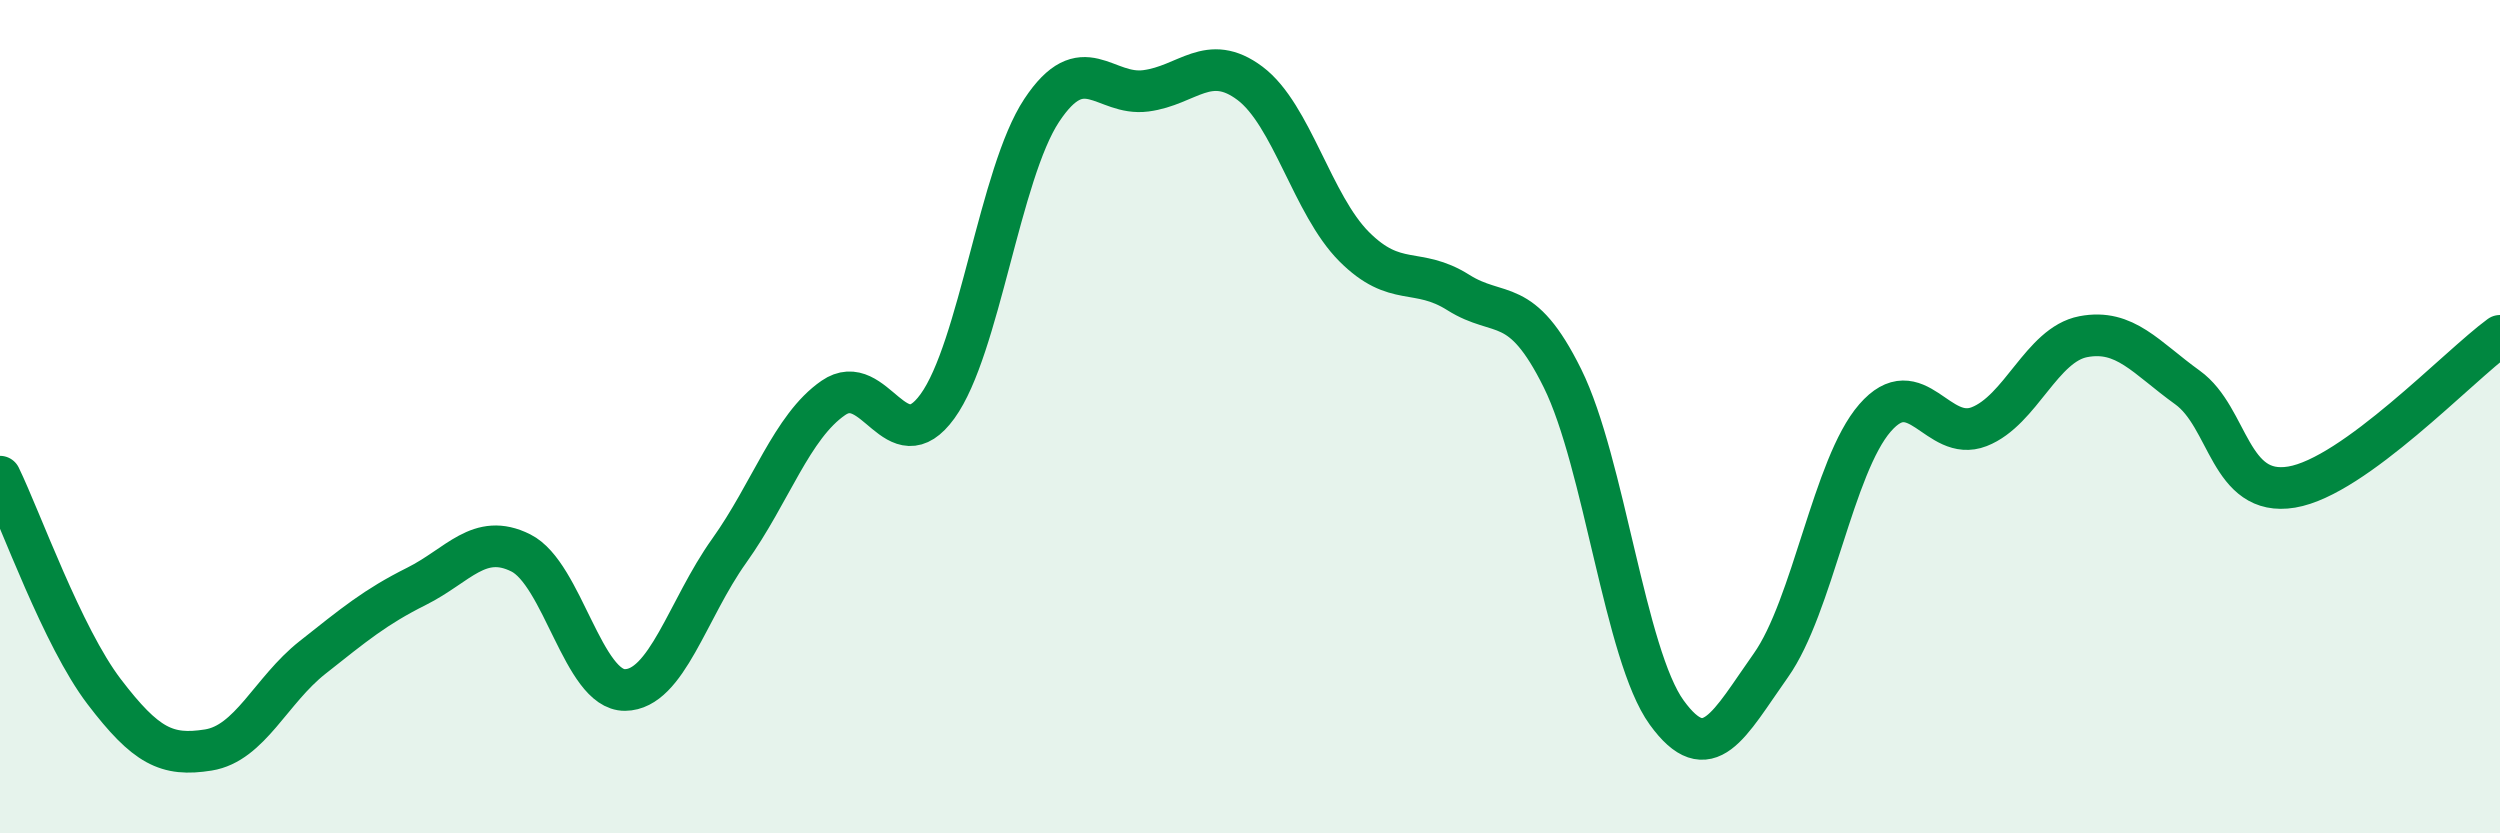 
    <svg width="60" height="20" viewBox="0 0 60 20" xmlns="http://www.w3.org/2000/svg">
      <path
        d="M 0,11.44 C 0.5,12.47 1.5,15.29 2.5,16.6 C 3.5,17.91 4,18.16 5,18 C 6,17.84 6.5,16.57 7.5,15.78 C 8.5,14.99 9,14.57 10,14.07 C 11,13.57 11.5,12.77 12.5,13.27 C 13.5,13.77 14,16.57 15,16.56 C 16,16.55 16.5,14.62 17.5,13.22 C 18.5,11.82 19,10.24 20,9.55 C 21,8.86 21.5,11.13 22.5,9.75 C 23.5,8.37 24,4.16 25,2.65 C 26,1.14 26.5,2.31 27.5,2.18 C 28.5,2.05 29,1.25 30,2 C 31,2.75 31.5,4.92 32.5,5.92 C 33.5,6.92 34,6.39 35,7.02 C 36,7.65 36.5,7.06 37.5,9.08 C 38.5,11.1 39,15.72 40,17.1 C 41,18.48 41.5,17.38 42.5,15.97 C 43.5,14.56 44,11.18 45,10.03 C 46,8.88 46.5,10.63 47.5,10.24 C 48.5,9.85 49,8.27 50,8.08 C 51,7.89 51.5,8.58 52.5,9.3 C 53.5,10.02 53.5,11.94 55,11.69 C 56.5,11.44 59,8.79 60,8.06L60 20L0 20Z"
        fill="#008740"
        opacity="0.1"
        stroke-linecap="round"
        stroke-linejoin="round"
      />
      <path
        d="M 0,11.44 C 0.5,12.47 1.5,15.29 2.5,16.6 C 3.5,17.91 4,18.16 5,18 C 6,17.84 6.5,16.57 7.5,15.78 C 8.5,14.99 9,14.57 10,14.07 C 11,13.57 11.5,12.77 12.5,13.27 C 13.5,13.77 14,16.57 15,16.56 C 16,16.55 16.5,14.62 17.5,13.22 C 18.5,11.82 19,10.24 20,9.55 C 21,8.86 21.5,11.13 22.5,9.75 C 23.5,8.37 24,4.16 25,2.65 C 26,1.14 26.5,2.31 27.5,2.18 C 28.5,2.05 29,1.25 30,2 C 31,2.75 31.5,4.92 32.5,5.92 C 33.5,6.92 34,6.39 35,7.02 C 36,7.65 36.5,7.06 37.5,9.08 C 38.5,11.1 39,15.72 40,17.1 C 41,18.48 41.5,17.38 42.5,15.97 C 43.5,14.56 44,11.18 45,10.03 C 46,8.88 46.5,10.63 47.5,10.24 C 48.5,9.85 49,8.27 50,8.08 C 51,7.89 51.5,8.58 52.5,9.3 C 53.5,10.02 53.5,11.94 55,11.69 C 56.5,11.44 59,8.79 60,8.06"
        stroke="#008740"
        stroke-width="1"
        fill="none"
        stroke-linecap="round"
        stroke-linejoin="round"
      />
    </svg>
  